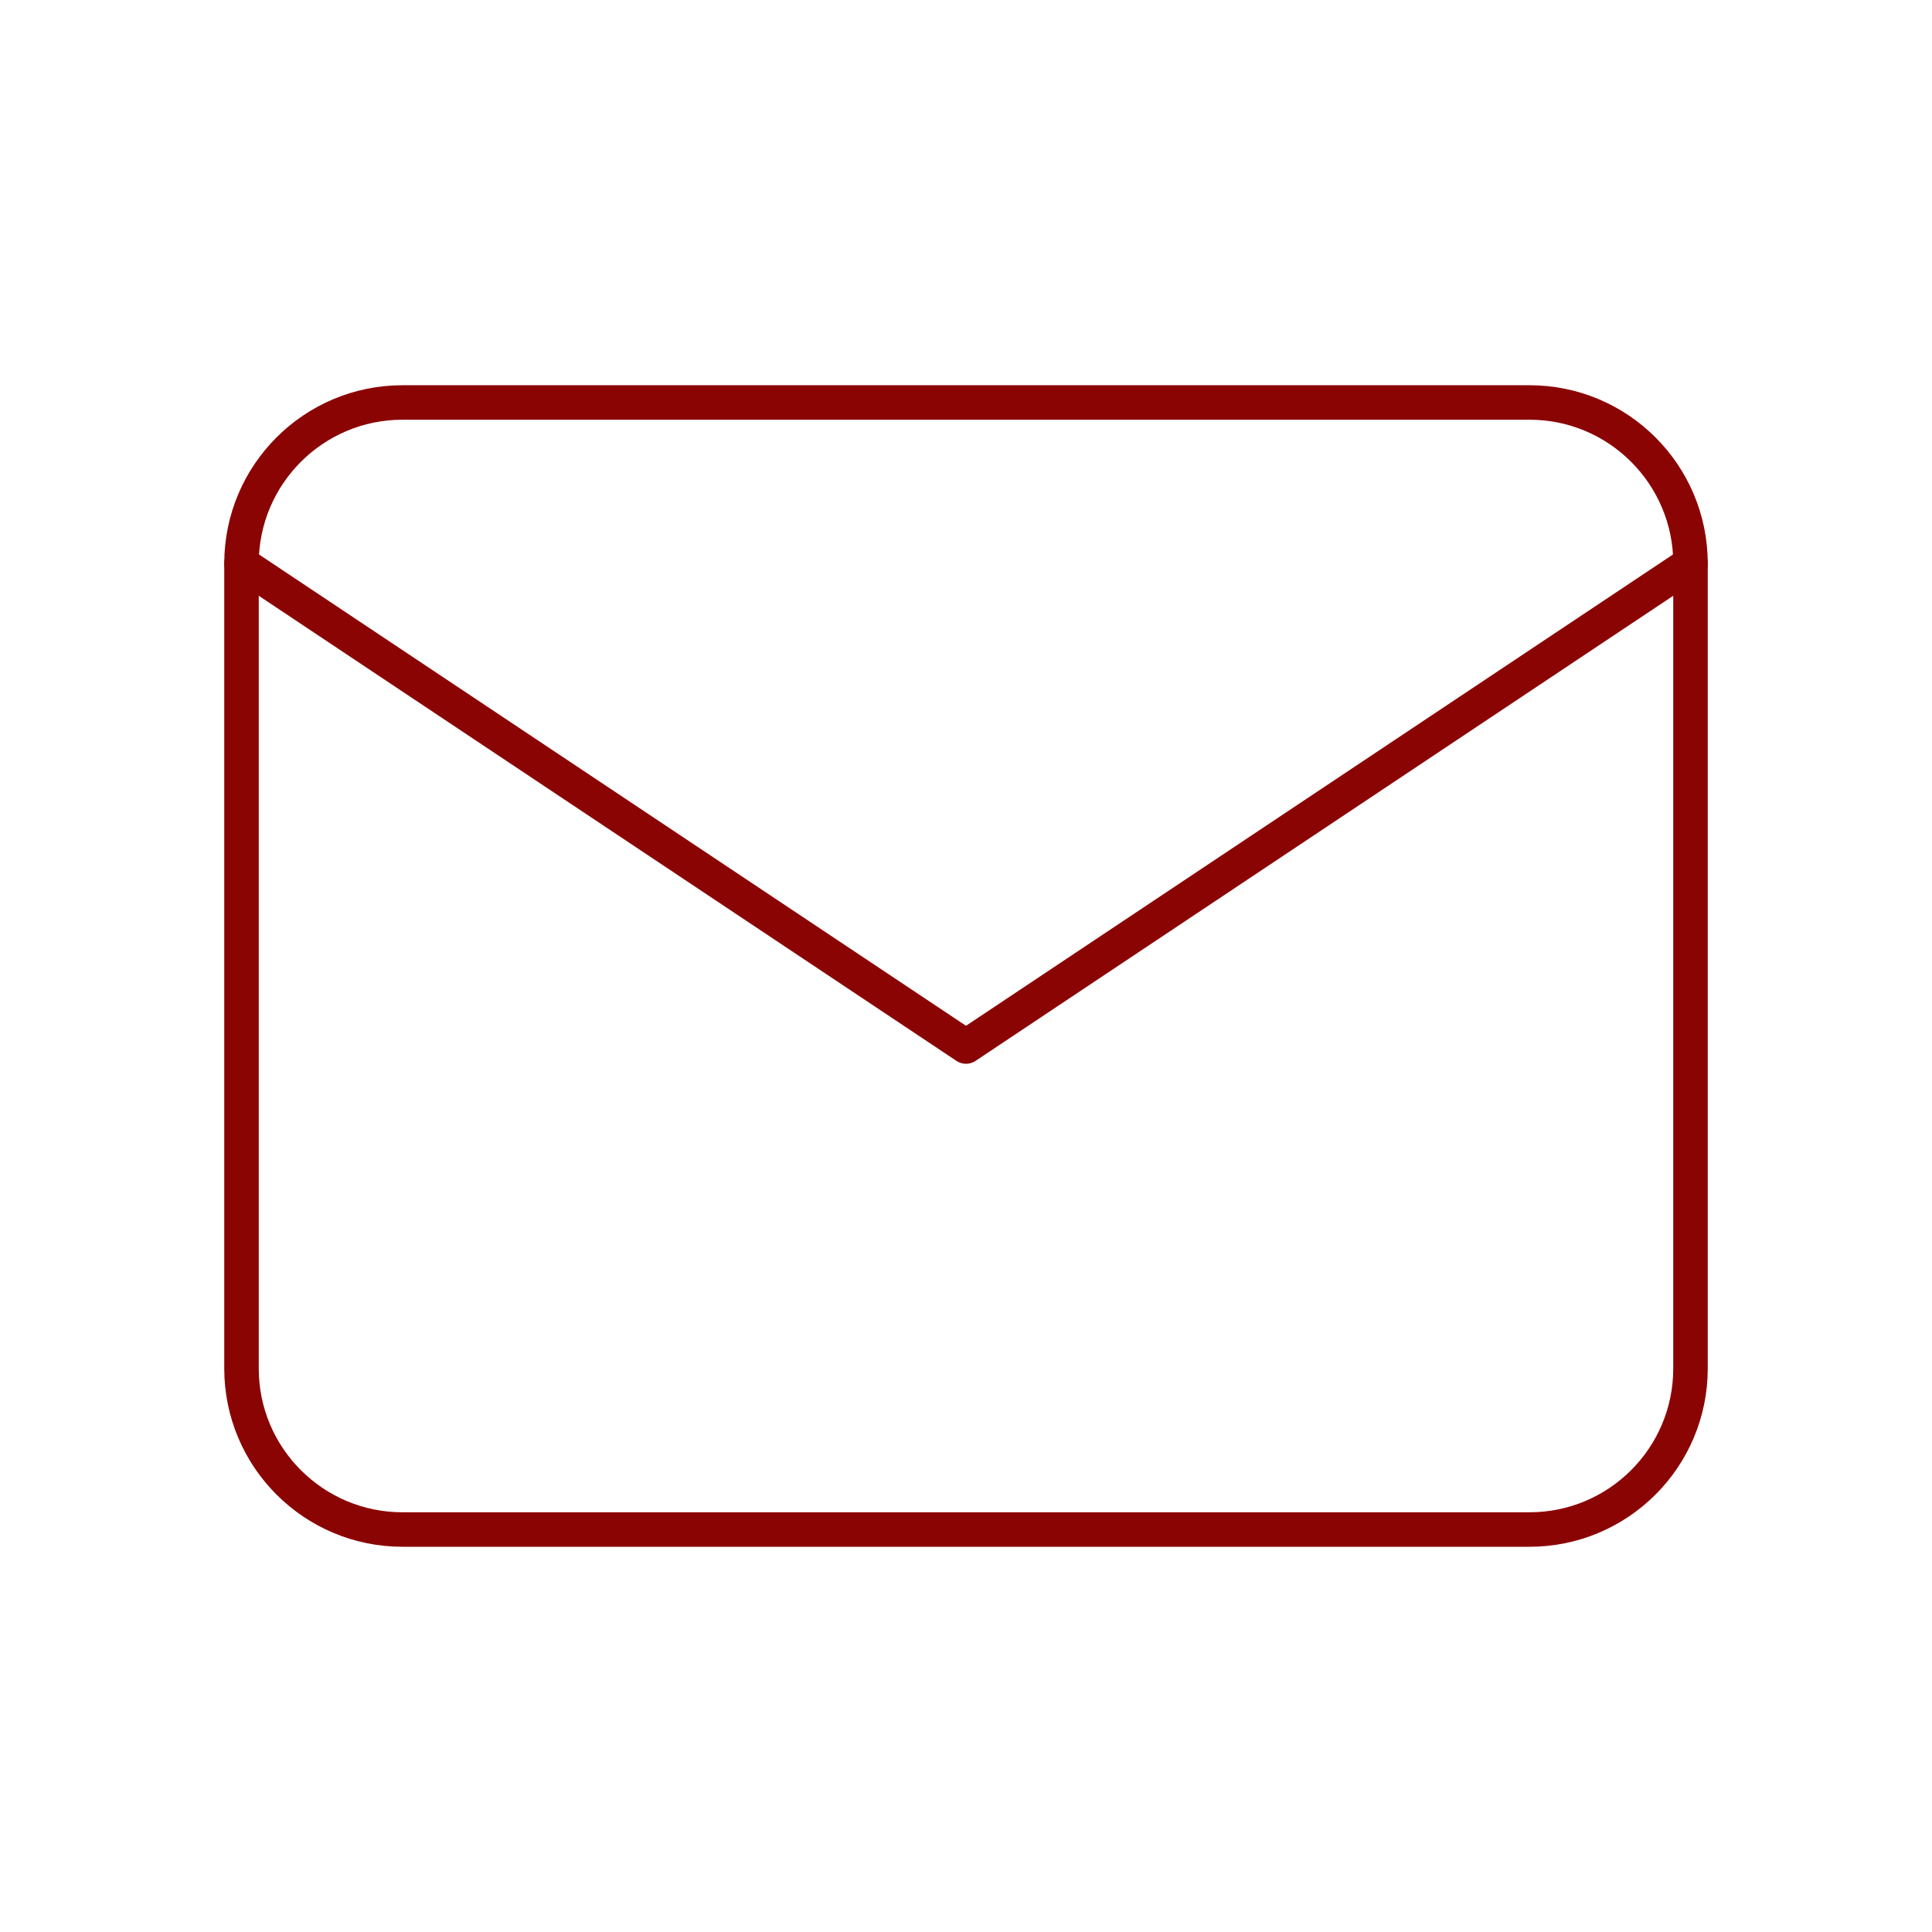 <svg width="28" height="28" viewBox="0 0 28 28" fill="none" xmlns="http://www.w3.org/2000/svg">
<path d="M22.167 5.833H5.833C4.545 5.833 3.5 6.878 3.5 8.167V19.833C3.5 21.122 4.545 22.167 5.833 22.167H22.167C23.455 22.167 24.5 21.122 24.5 19.833V8.167C24.5 6.878 23.455 5.833 22.167 5.833Z" stroke="#8B0404" stroke-width="0.5" stroke-linecap="round" stroke-linejoin="round"/>
<path d="M3.5 8.167L14 15.167L24.5 8.167" stroke="#8B0404" stroke-width="0.5" stroke-linecap="round" stroke-linejoin="round"/>
</svg>
